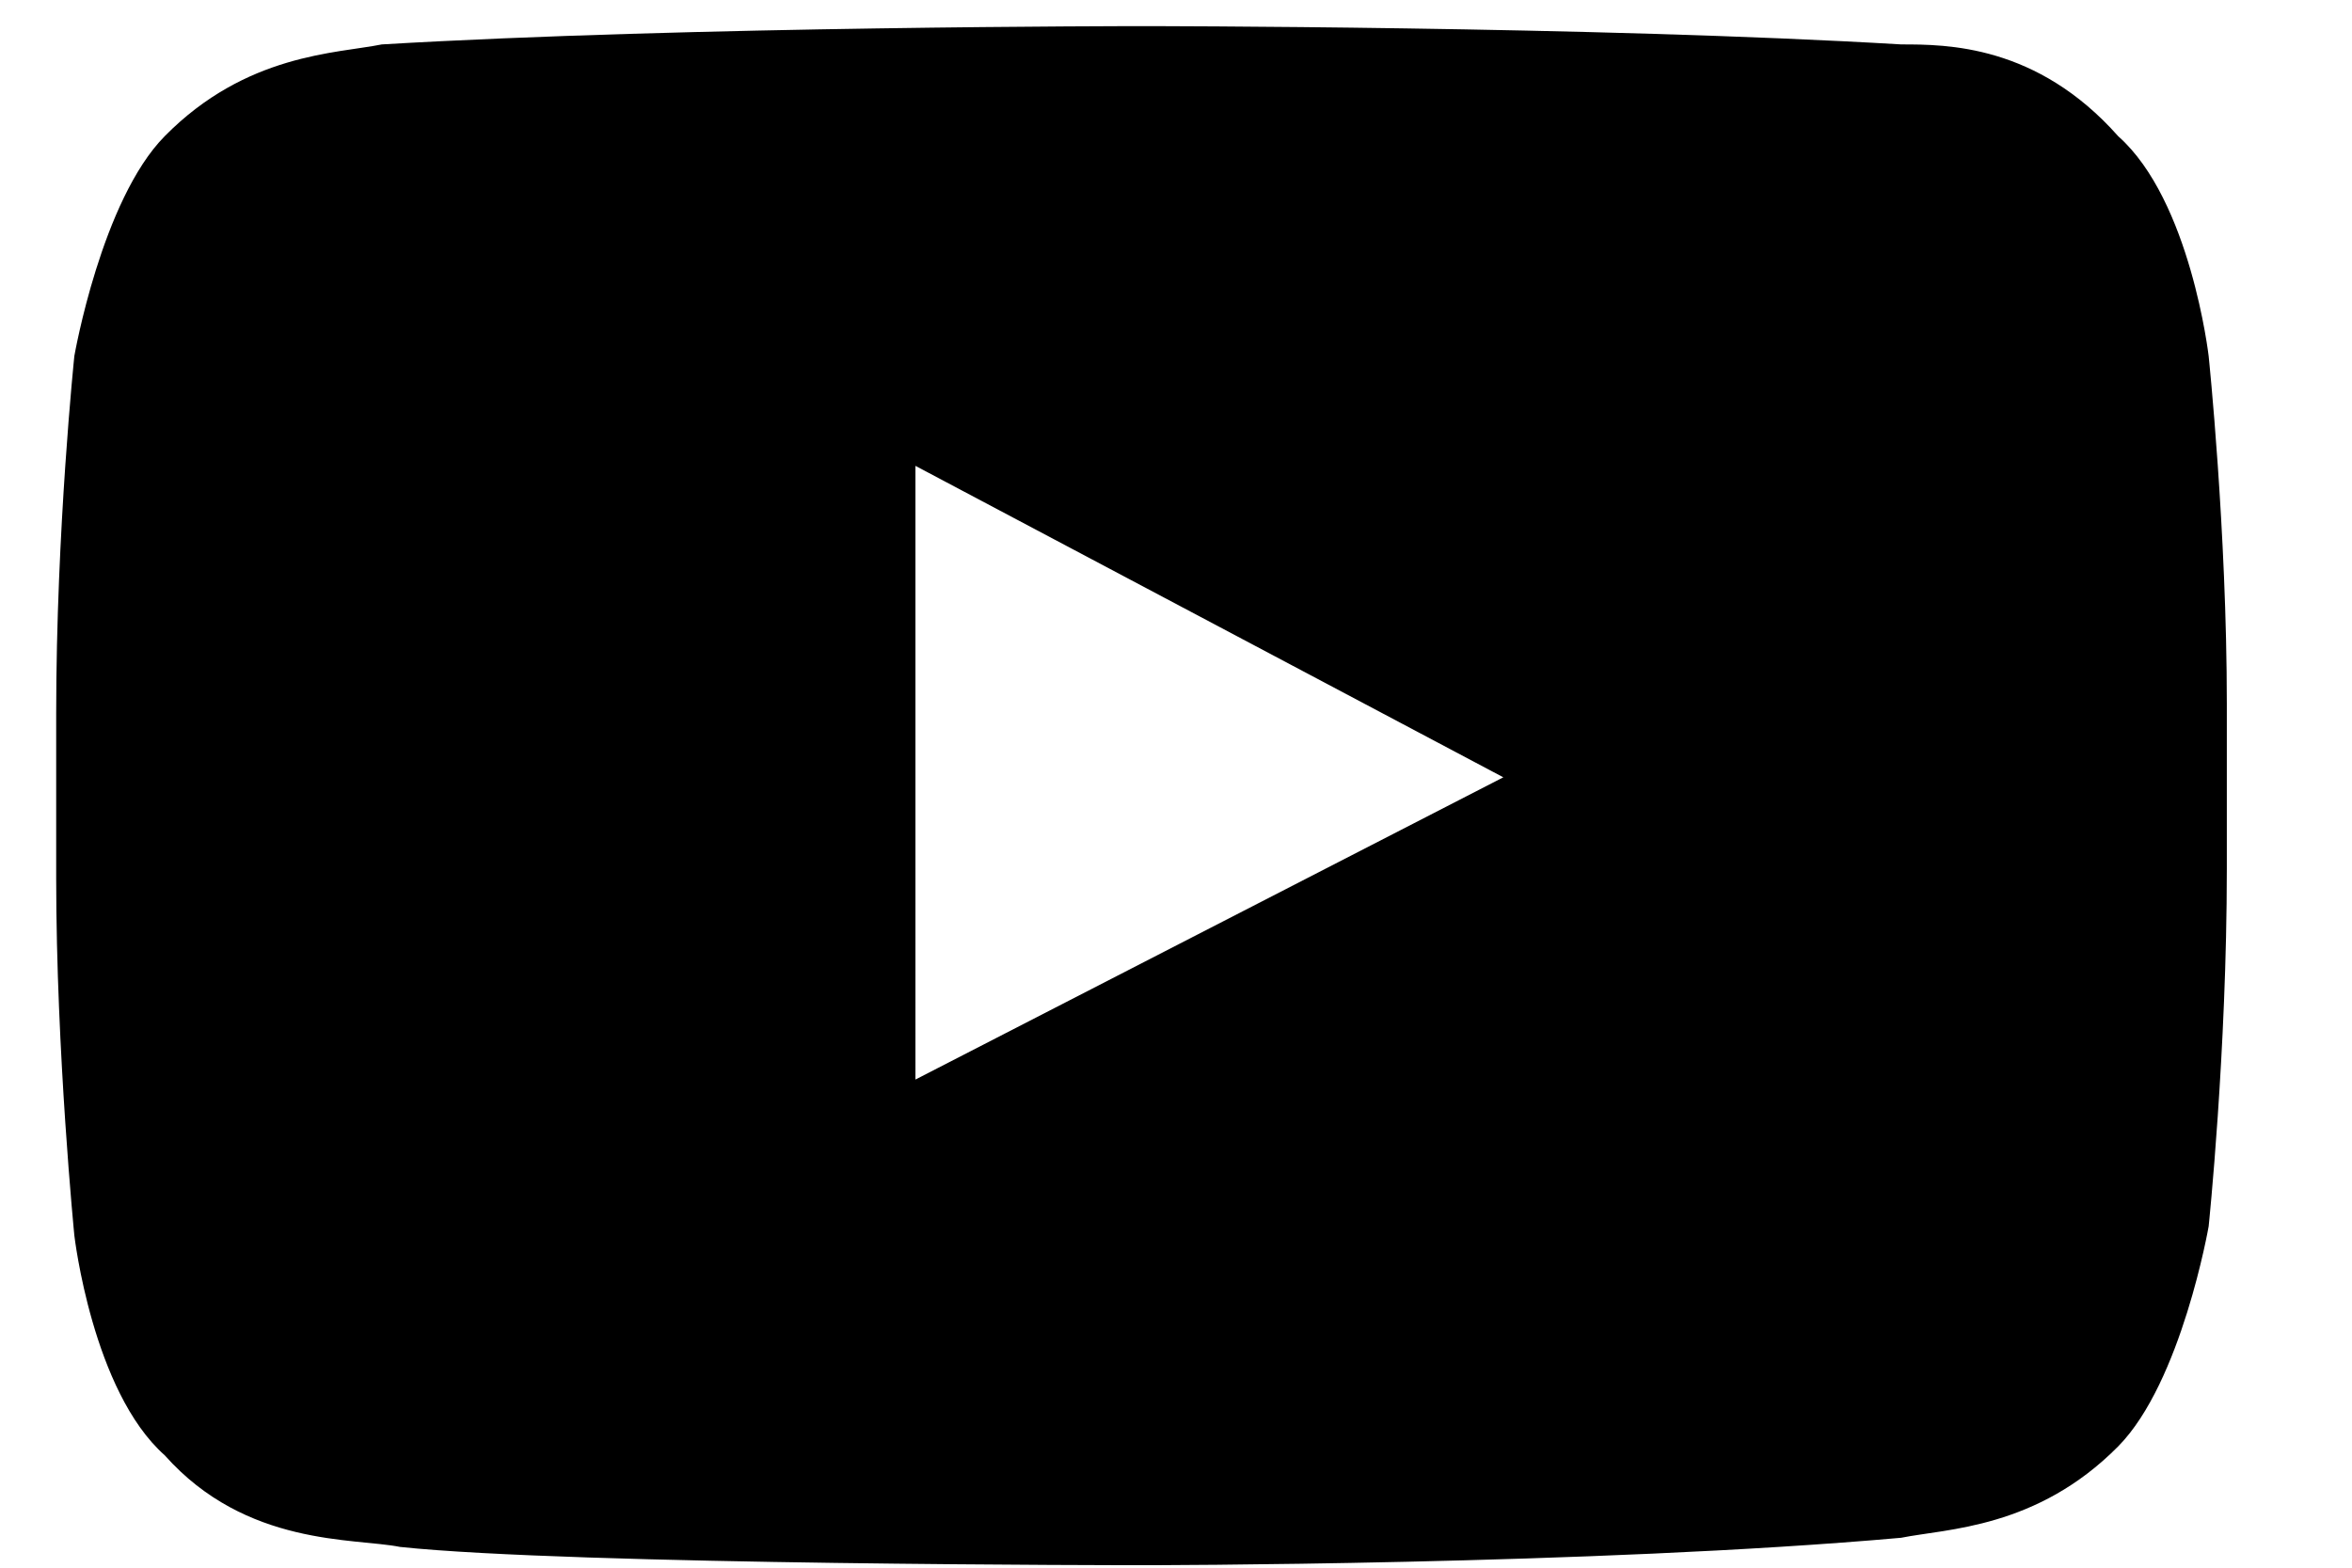 
<svg xmlns="http://www.w3.org/2000/svg" viewBox="0 0 18 12"><path d="M16.903 2.726s-.138-1.192-.692-1.683C15.588.34 14.896.34 14.551.34c-2.354-.14-5.815-.14-5.815-.14s-3.46 0-5.814.14c-.346.07-1.038.07-1.661.702-.484.49-.692 1.683-.692 1.683S.43 4.058.43 5.46v1.263c0 1.332.139 2.734.139 2.734s.138 1.192.692 1.683c.623.701 1.454.631 1.8.701 1.315.14 5.675.14 5.675.14s3.46 0 5.814-.21c.346-.07 1.038-.07 1.661-.7.485-.492.692-1.684.692-1.684s.139-1.332.139-2.735V5.39c0-1.332-.139-2.664-.139-2.664zm-9.897 5.54V3.566l4.499 2.384-4.5 2.314z"/></svg>
